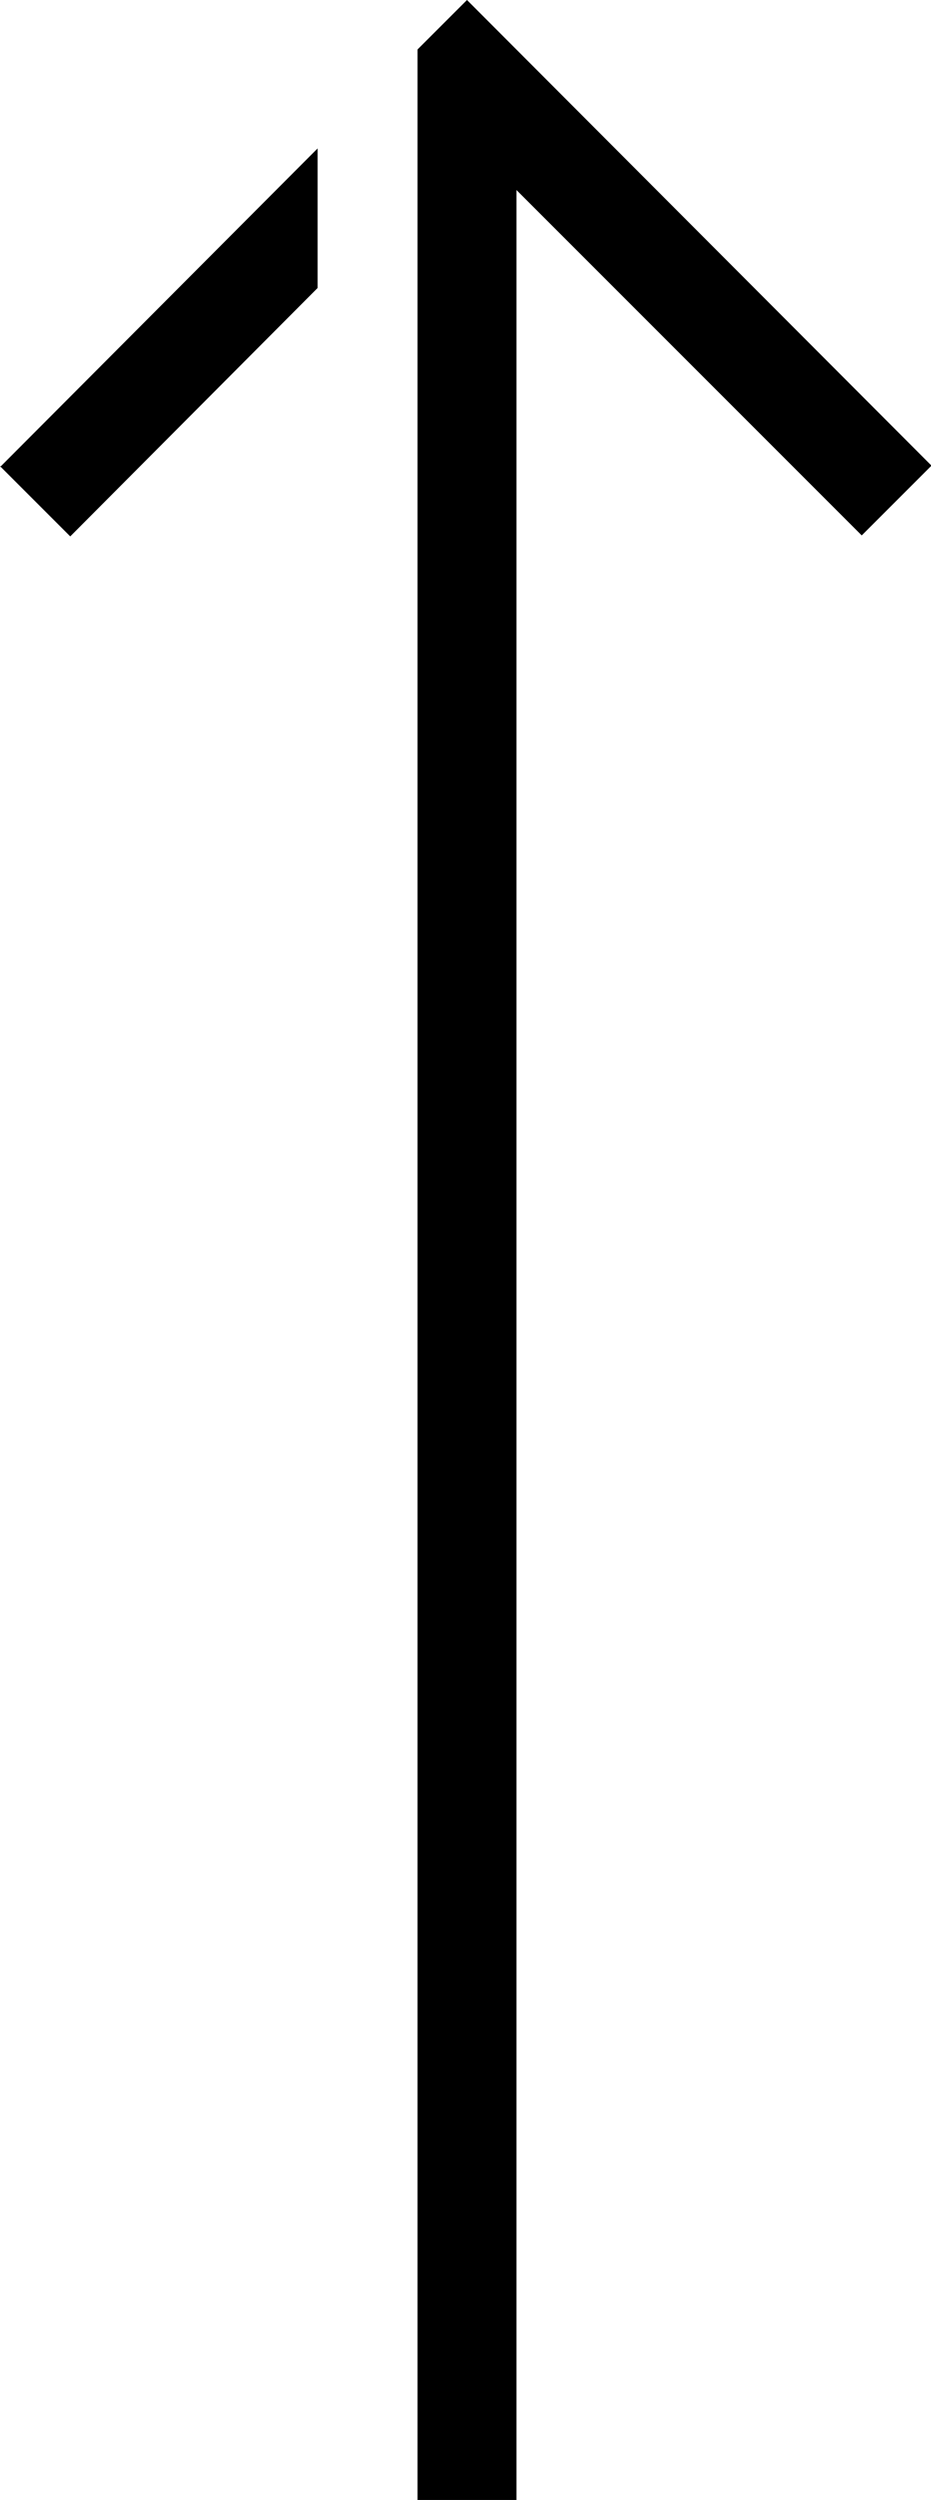 <?xml version="1.0" encoding="UTF-8"?>
<svg id="_レイヤー_2" data-name="レイヤー 2" xmlns="http://www.w3.org/2000/svg" viewBox="0 0 9.41 25.26">
  <g id="_レイヤー_1-2" data-name="レイヤー 1">
    <path d="M0,4.72L3.21,1.5v1.41L.71,5.42l-.71-.71ZM9.41,4.7L4.72,0l-.5.5v.49h0v24.27h1V1.92l3.49,3.49.71-.71Z"/>
  </g>
</svg>